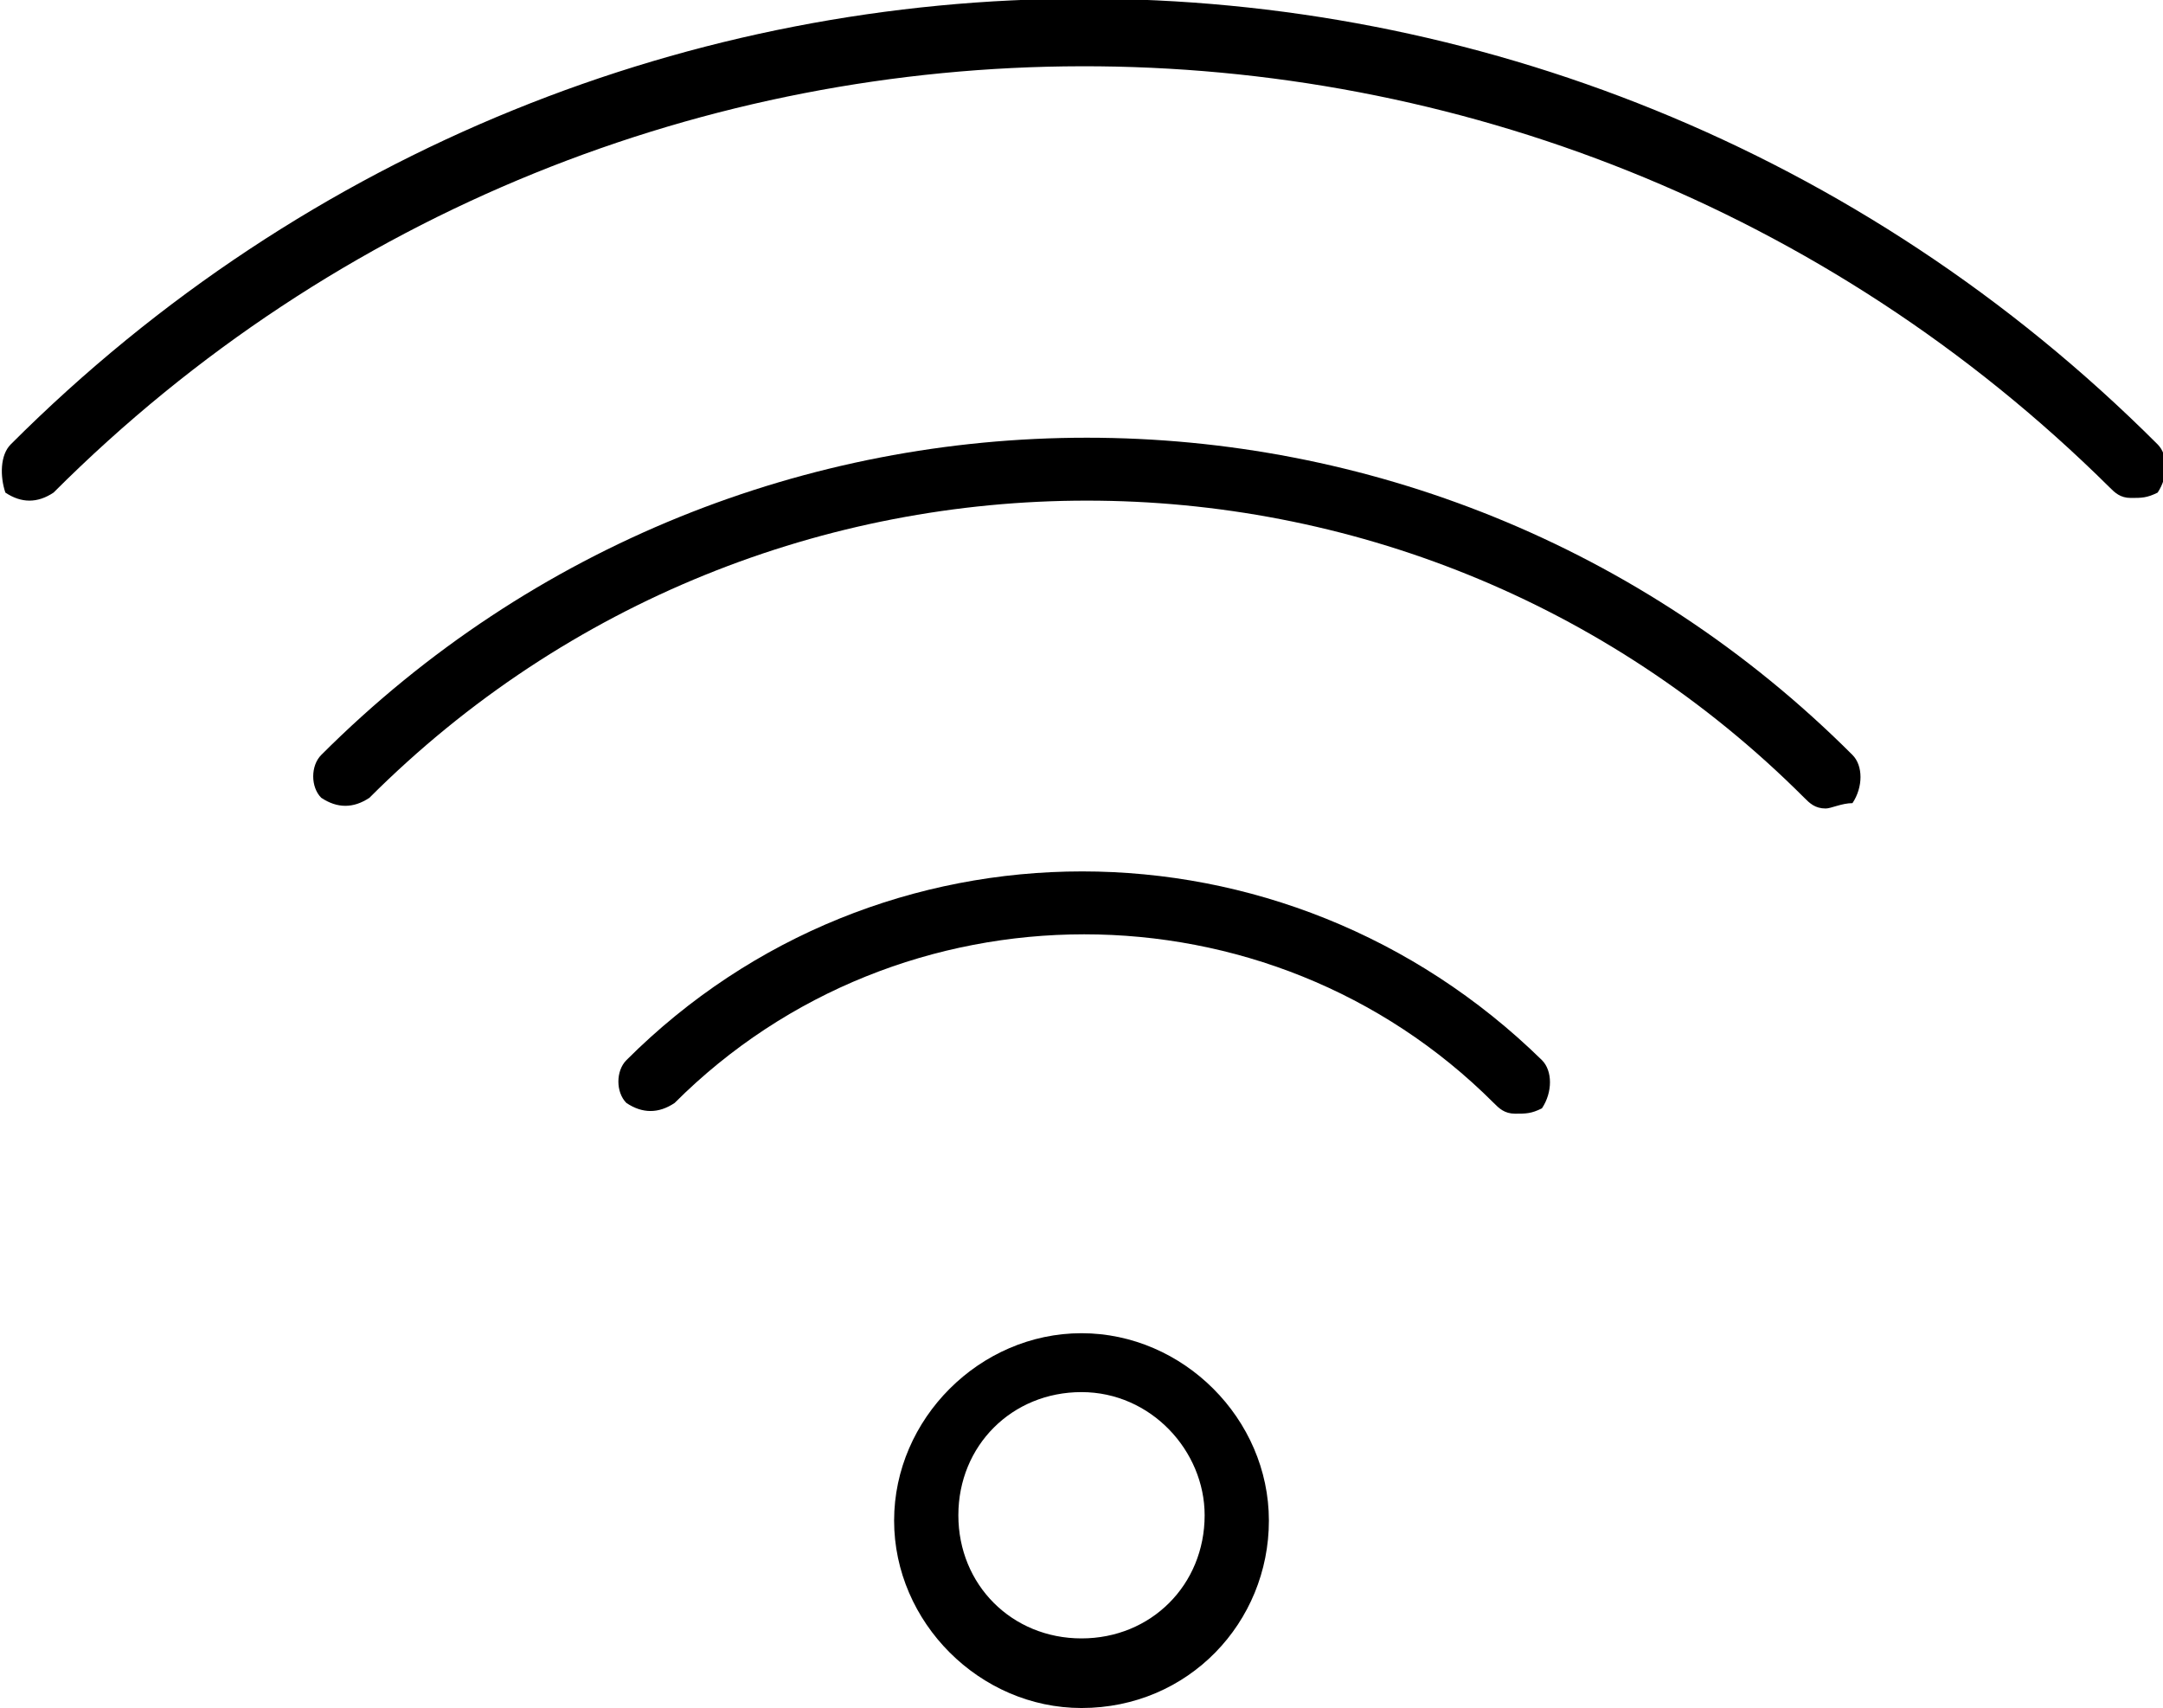 <?xml version="1.0" encoding="UTF-8"?>
<!-- Generator: Adobe Illustrator 22.1.0, SVG Export Plug-In . SVG Version: 6.00 Build 0)  -->
<svg version="1.1" id="Calque_1" xmlns="http://www.w3.org/2000/svg" xmlns:xlink="http://www.w3.org/1999/xlink" x="0px" y="0px" viewBox="0 0 40.4 31.9" style="enable-background:new 0 0 40.4 31.9;" xml:space="preserve">
<path id="Tracé_210" d="M20.2,31.9c-1.9,0-3.5-1.6-3.5-3.5c0-1.9,1.6-3.5,3.5-3.5c1.9,0,3.5,1.6,3.5,3.5  C23.7,30.3,22.2,31.9,20.2,31.9z M20.2,26c-1.3,0-2.3,1-2.3,2.3c0,1.3,1,2.3,2.3,2.3c1.3,0,2.3-1,2.3-2.3v0  C22.5,27.1,21.5,26,20.2,26z"/>
<path id="Tracé_211" d="M28.3,20.8c-0.2,0-0.3-0.1-0.4-0.2c-4.2-4.2-11.1-4.2-15.3,0c0,0,0,0,0,0c-0.3,0.2-0.6,0.2-0.9,0  c-0.2-0.2-0.2-0.6,0-0.8c4.7-4.7,12.3-4.7,17.1,0c0,0,0,0,0,0c0.2,0.2,0.2,0.6,0,0.9C28.6,20.8,28.5,20.8,28.3,20.8z"/>
<path id="Tracé_212" d="M34.1,15.1c-0.2,0-0.3-0.1-0.4-0.2c-7.4-7.4-19.4-7.4-26.8,0c-0.3,0.2-0.6,0.2-0.9,0  c-0.2-0.2-0.2-0.6,0-0.8c7.9-7.9,20.7-7.9,28.6,0c0.2,0.2,0.2,0.6,0,0.9C34.4,15,34.2,15.1,34.1,15.1z"/>
<path id="Tracé_213" d="M39.8,9.3c-0.2,0-0.3-0.1-0.4-0.2C28.8-1.4,11.6-1.4,1,9.2c-0.3,0.2-0.6,0.2-0.9,0C0,8.9,0,8.5,0.2,8.3  c11.1-11.1,29-11.1,40.1,0c0.2,0.2,0.2,0.6,0,0.9C40.1,9.3,40,9.3,39.8,9.3z"/>
</svg>